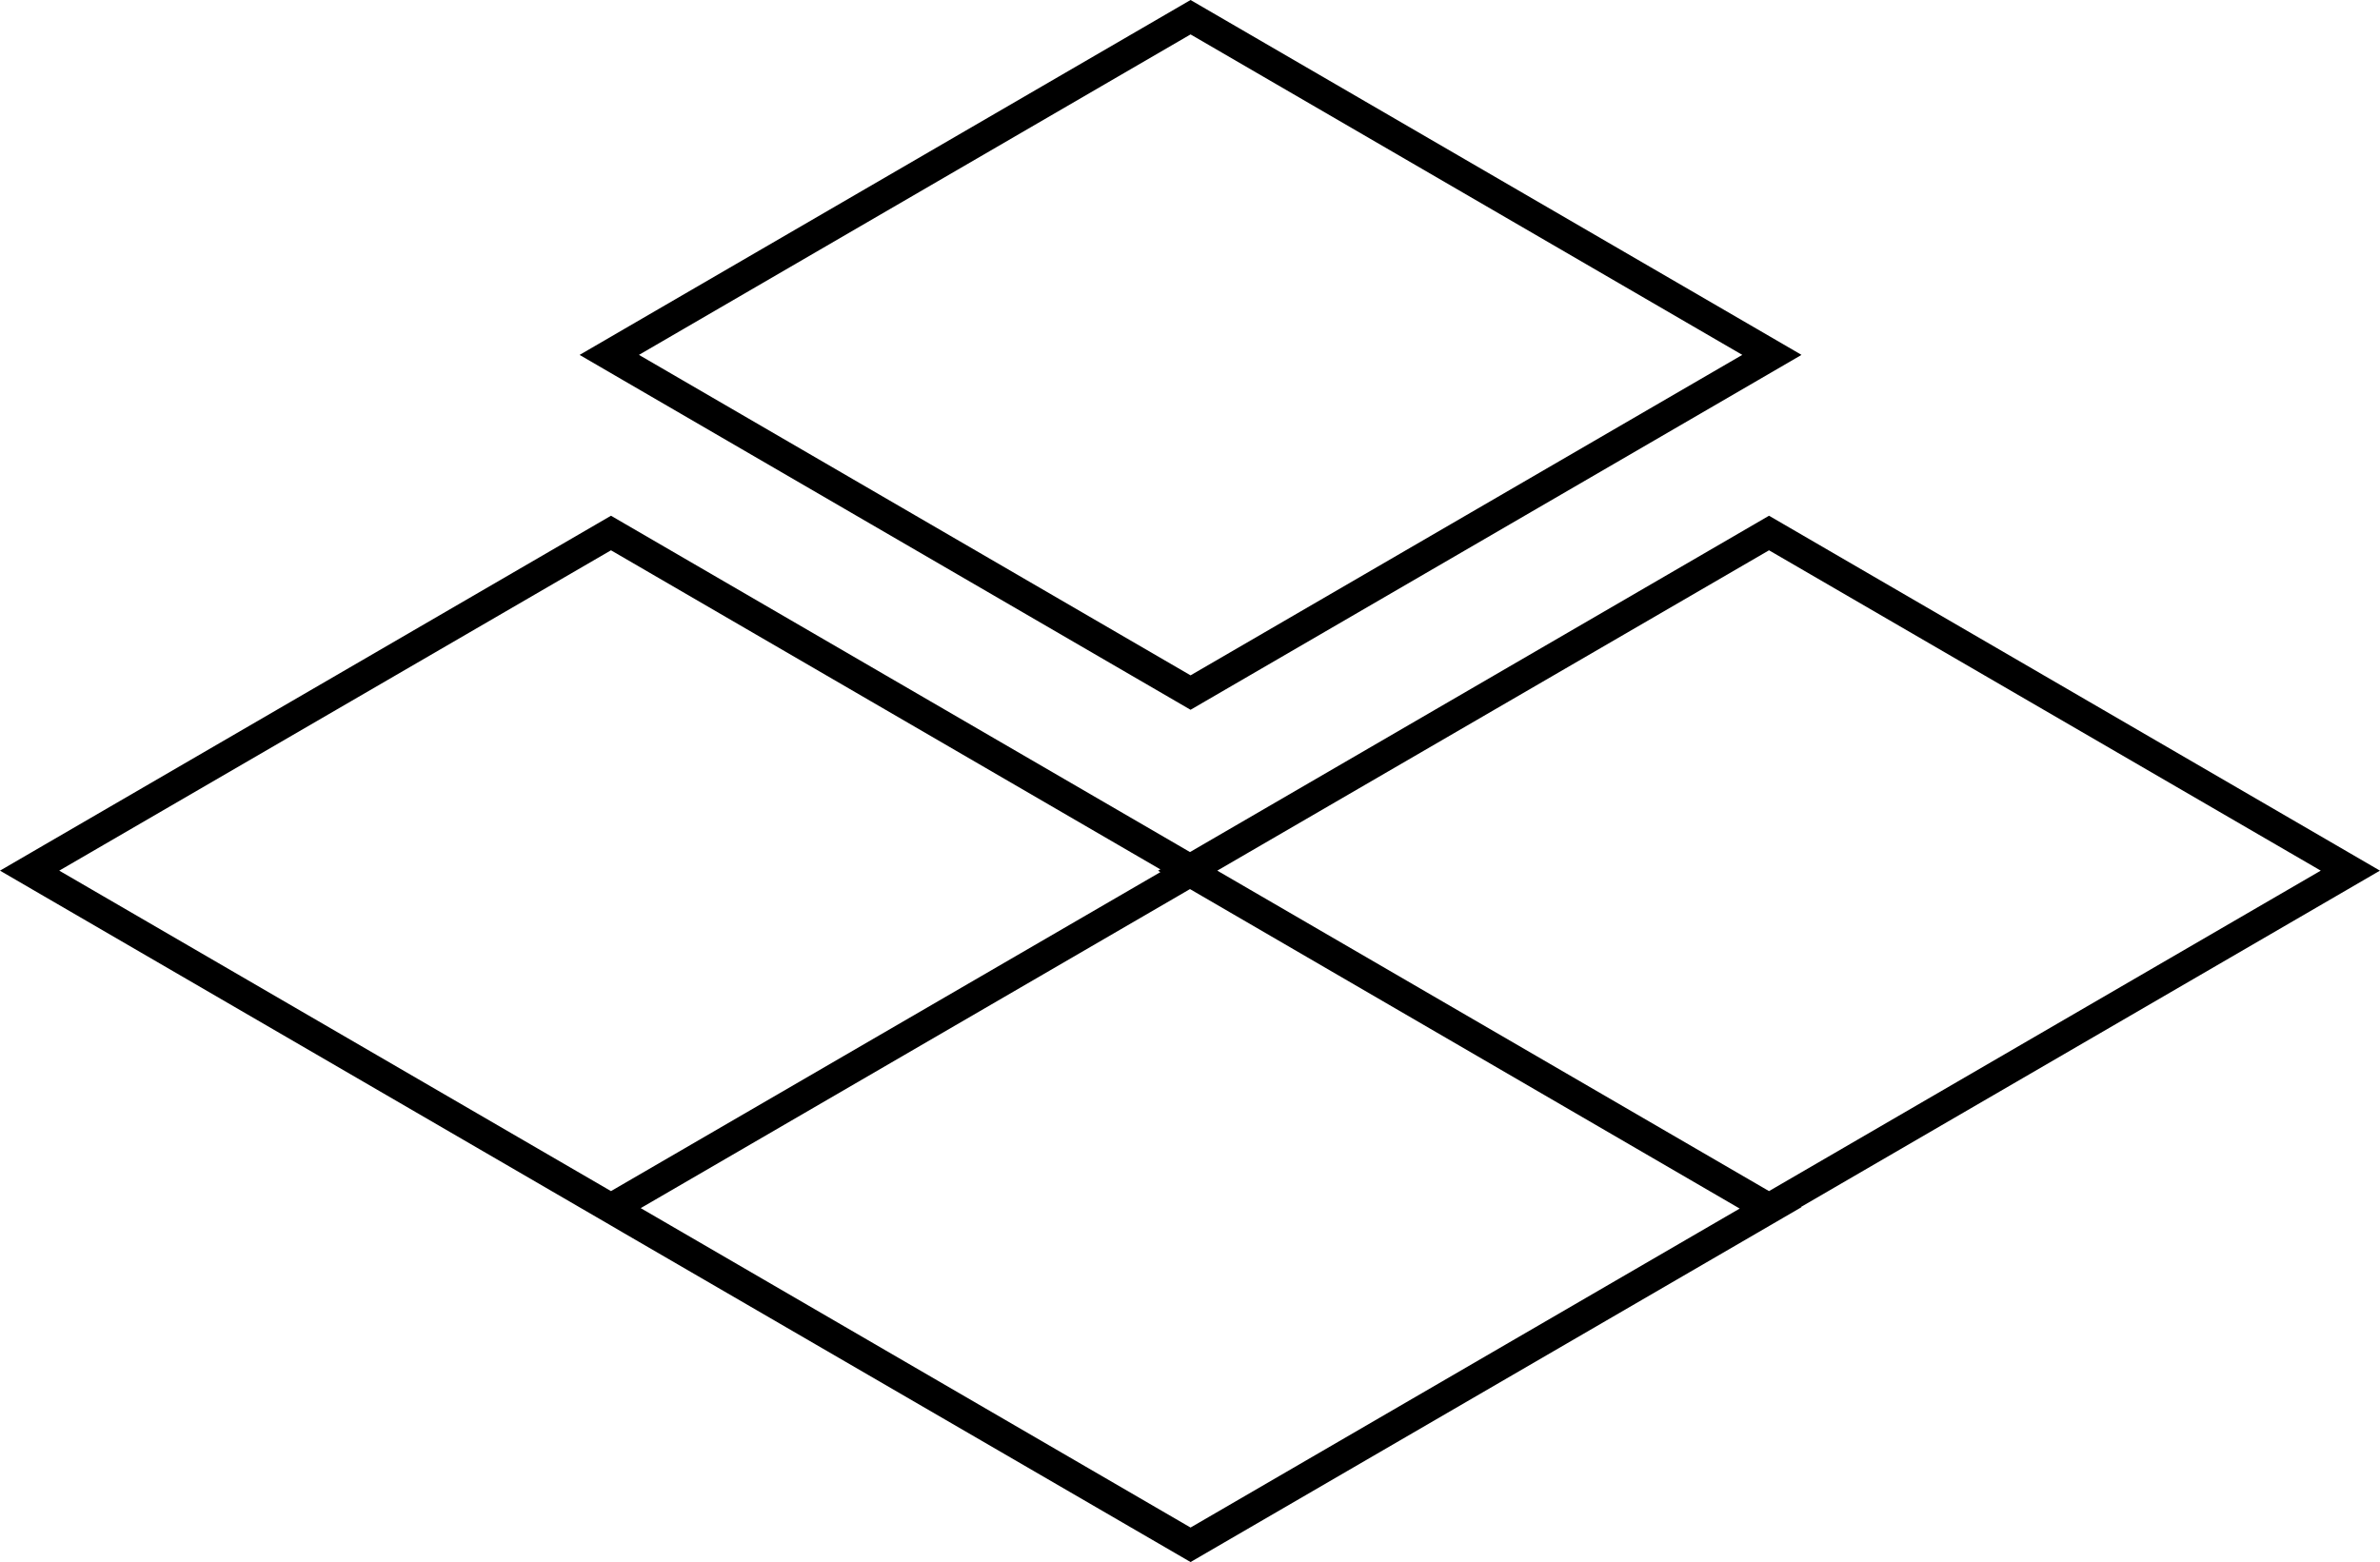 <svg xmlns="http://www.w3.org/2000/svg" width="75.243" height="49.39" viewBox="0 0 75.243 49.39"><path data-name="Tracé 220" d="M20.256 38.2l16.975-9.861.39-.227.39.227L55 38.214 37.639 48.3zM1.873 27.529L19.316 17.4l17.369 10.09-.074.043.074.043-17.369 10.086zm36.611 0L55.927 17.4 73.37 27.529 55.927 37.662zm16.97-10.947L38.011 26.715l-.39.227-.39-.227-17.442-10.133-.473-.275-.473.275L1.4 26.715l-1.4.814 1.4.814 17.443 10.133.473.275.4.234 17.45 10.131.473.275.473-.275 17.443-10.133 1.4-.814-.014-.008 16.9-9.818 1.4-.814-1.4-.814L56.4 16.582l-.473-.275zM20.2 11.221L37.639 1.088l17.443 10.133-17.443 10.133zM37.639 0l-.473.275-17.442 10.133-1.4.814 1.4.814 17.442 10.132.473.275.473-.275 17.443-10.133 1.4-.814-1.4-.814L38.112.275z"/></svg>